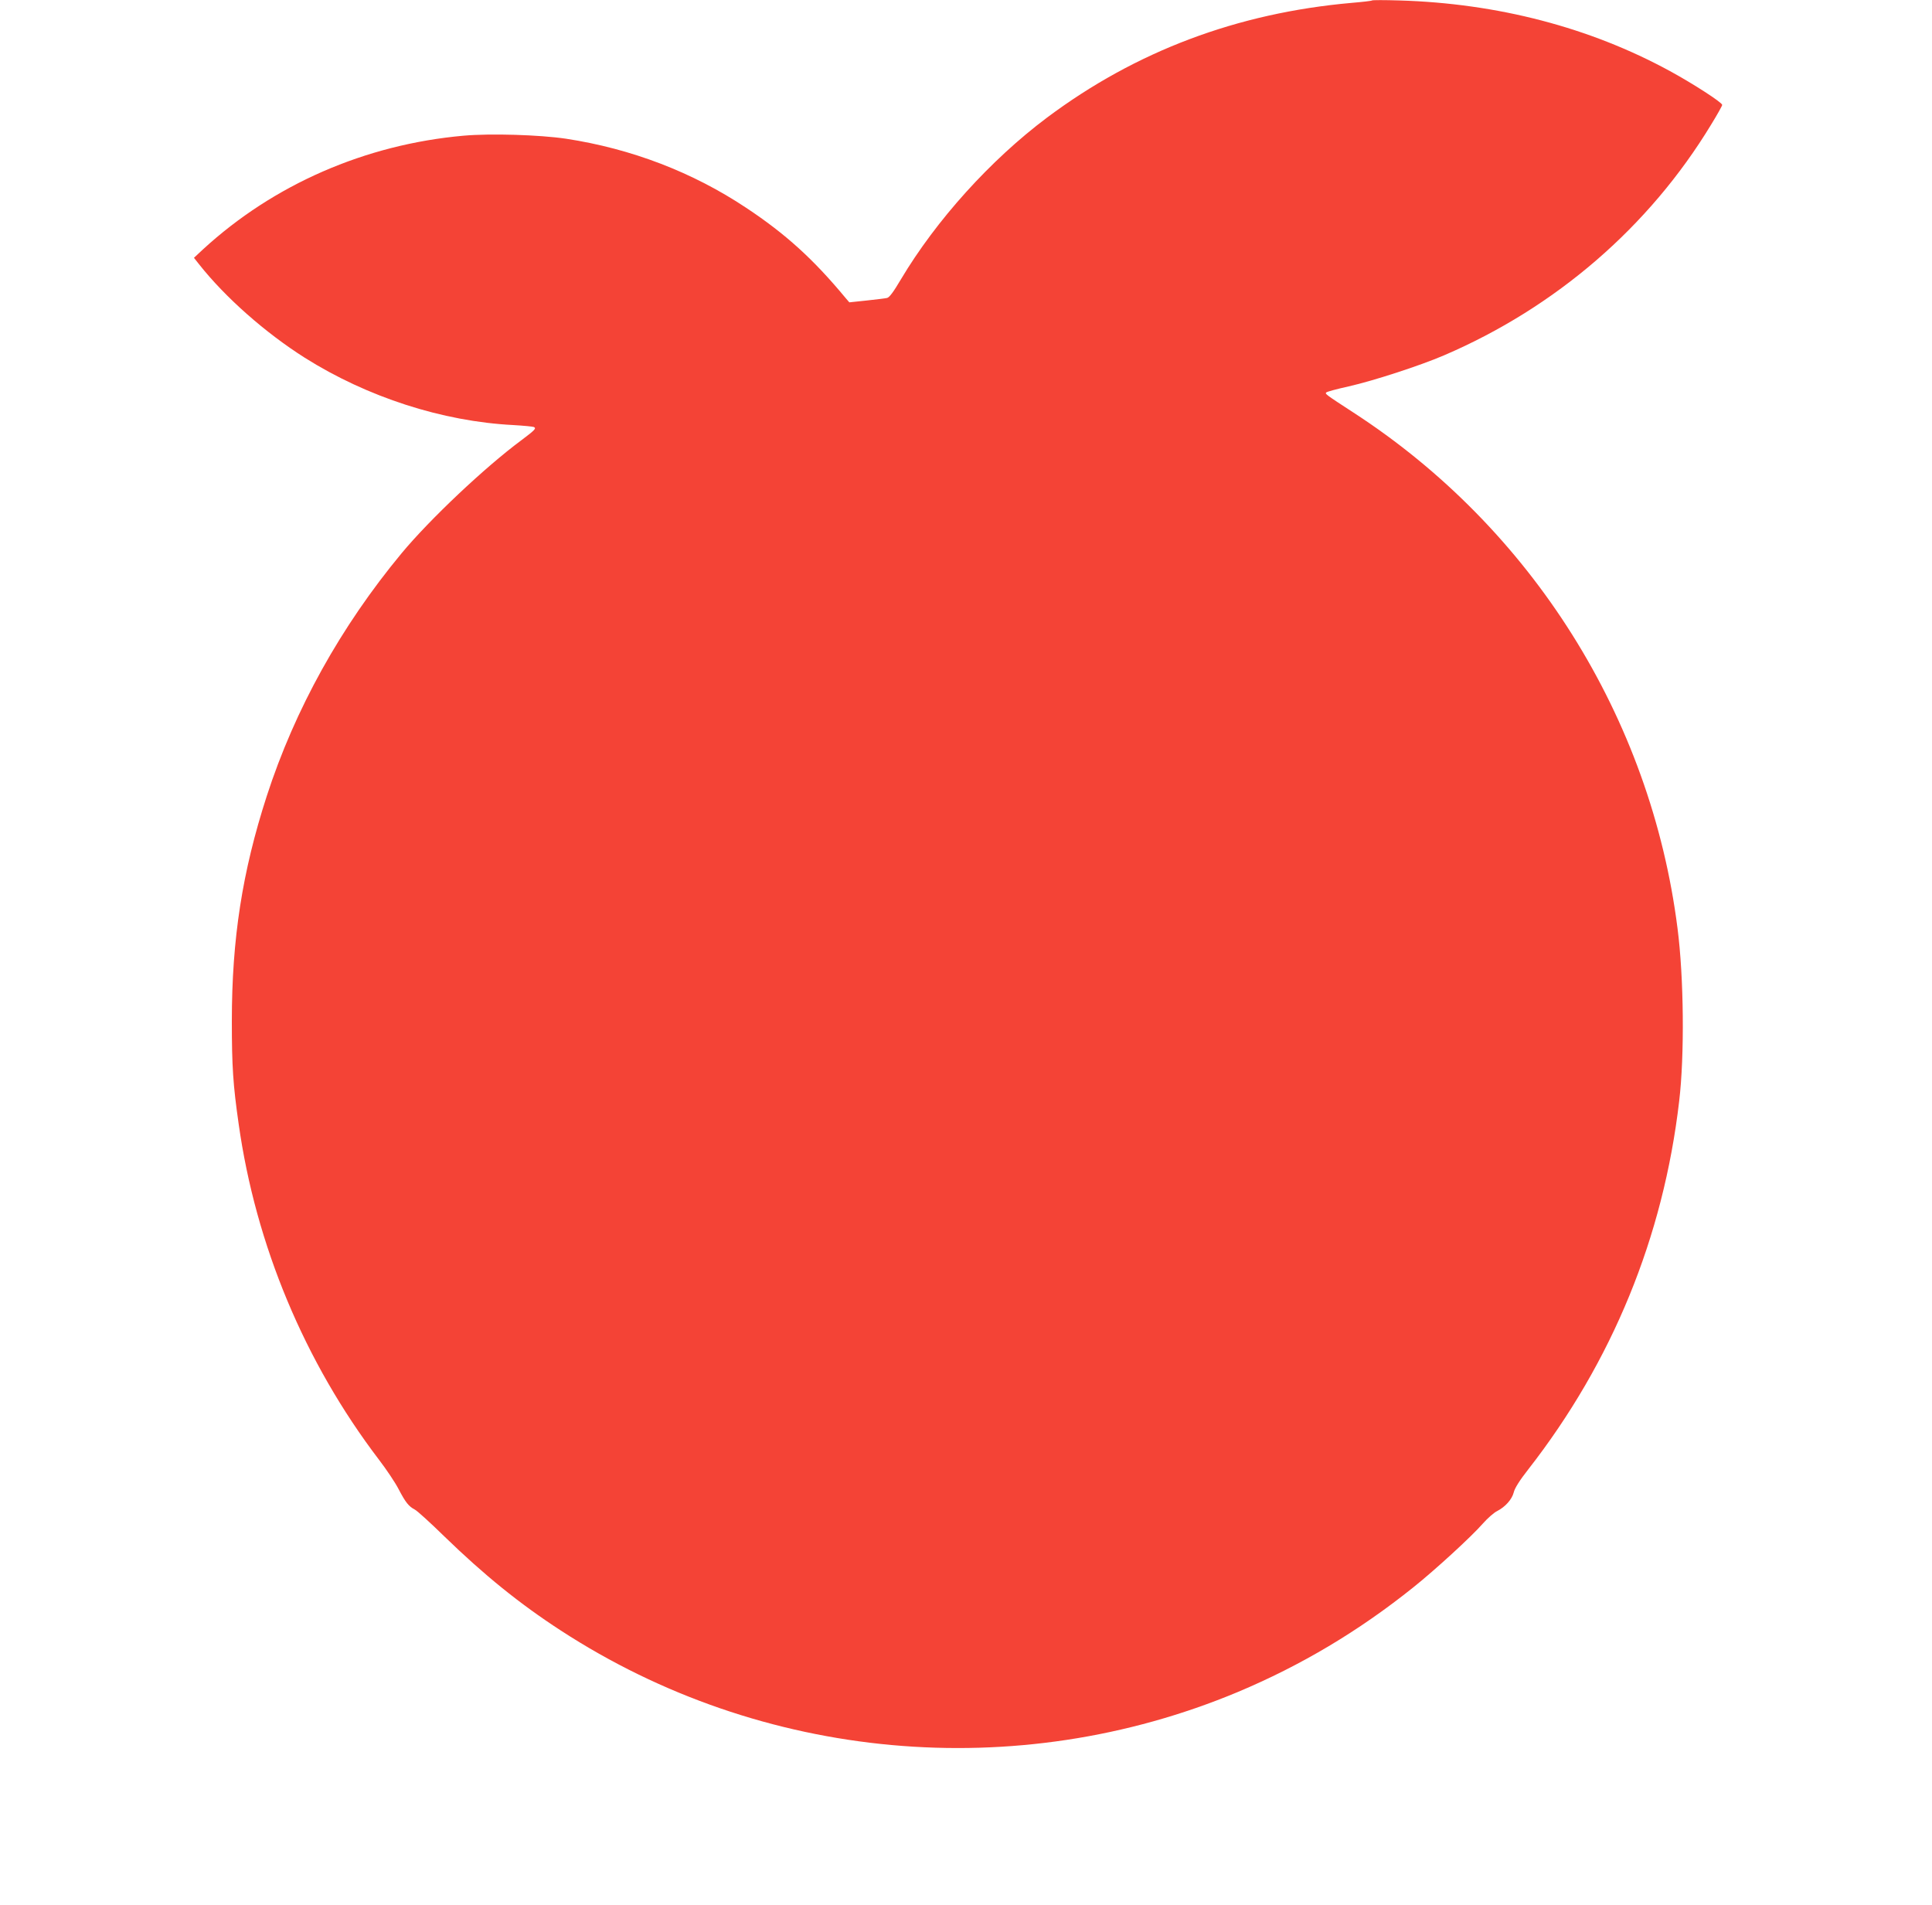 <?xml version="1.0" standalone="no"?>
<!DOCTYPE svg PUBLIC "-//W3C//DTD SVG 20010904//EN"
 "http://www.w3.org/TR/2001/REC-SVG-20010904/DTD/svg10.dtd">
<svg version="1.0" xmlns="http://www.w3.org/2000/svg"
 width="1280pt" height="1262pt" viewBox="0 0 1280 1262"
 preserveAspectRatio="xMidYMid meet">
<g transform="translate(0,1262) scale(0.1,-0.1)"
fill="#f44336" stroke="none">
<path d="M9090 12617 c-3 -3 -63 -10 -135 -16 -758 -67 -1430 -320 -2018 -760
-375 -281 -735 -680 -969 -1073 -49 -83 -76 -119 -91 -122 -12 -3 -73 -10
-136 -17 l-114 -12 -25 29 c-213 257 -397 424 -658 597 -356 237 -762 392
-1194 458 -176 26 -499 36 -679 20 -651 -58 -1258 -323 -1726 -753 l-60 -56
34 -43 c173 -219 438 -453 700 -619 414 -261 912 -422 1381 -446 69 -4 130
-10 137 -13 18 -9 7 -20 -82 -87 -243 -180 -608 -525 -794 -749 -403 -486
-707 -1033 -894 -1610 -162 -501 -231 -945 -231 -1490 0 -301 8 -421 45 -680
113 -803 437 -1579 930 -2226 49 -64 108 -152 130 -195 46 -88 67 -114 107
-135 15 -7 104 -88 197 -179 262 -254 496 -444 770 -622 1332 -867 3018 -1021
4485 -408 419 176 801 403 1164 694 145 116 384 335 461 423 31 35 73 72 94
82 54 28 98 77 110 124 6 27 40 81 96 152 556 713 895 1538 1000 2440 36 302
31 821 -11 1145 -177 1396 -967 2652 -2149 3418 -183 119 -188 123 -178 132 4
5 71 23 148 40 164 37 474 138 630 205 742 318 1361 852 1772 1530 40 65 73
124 73 130 0 16 -192 140 -346 224 -530 289 -1142 449 -1794 468 -96 3 -177 3
-180 0z"/>
</g>
</svg>
